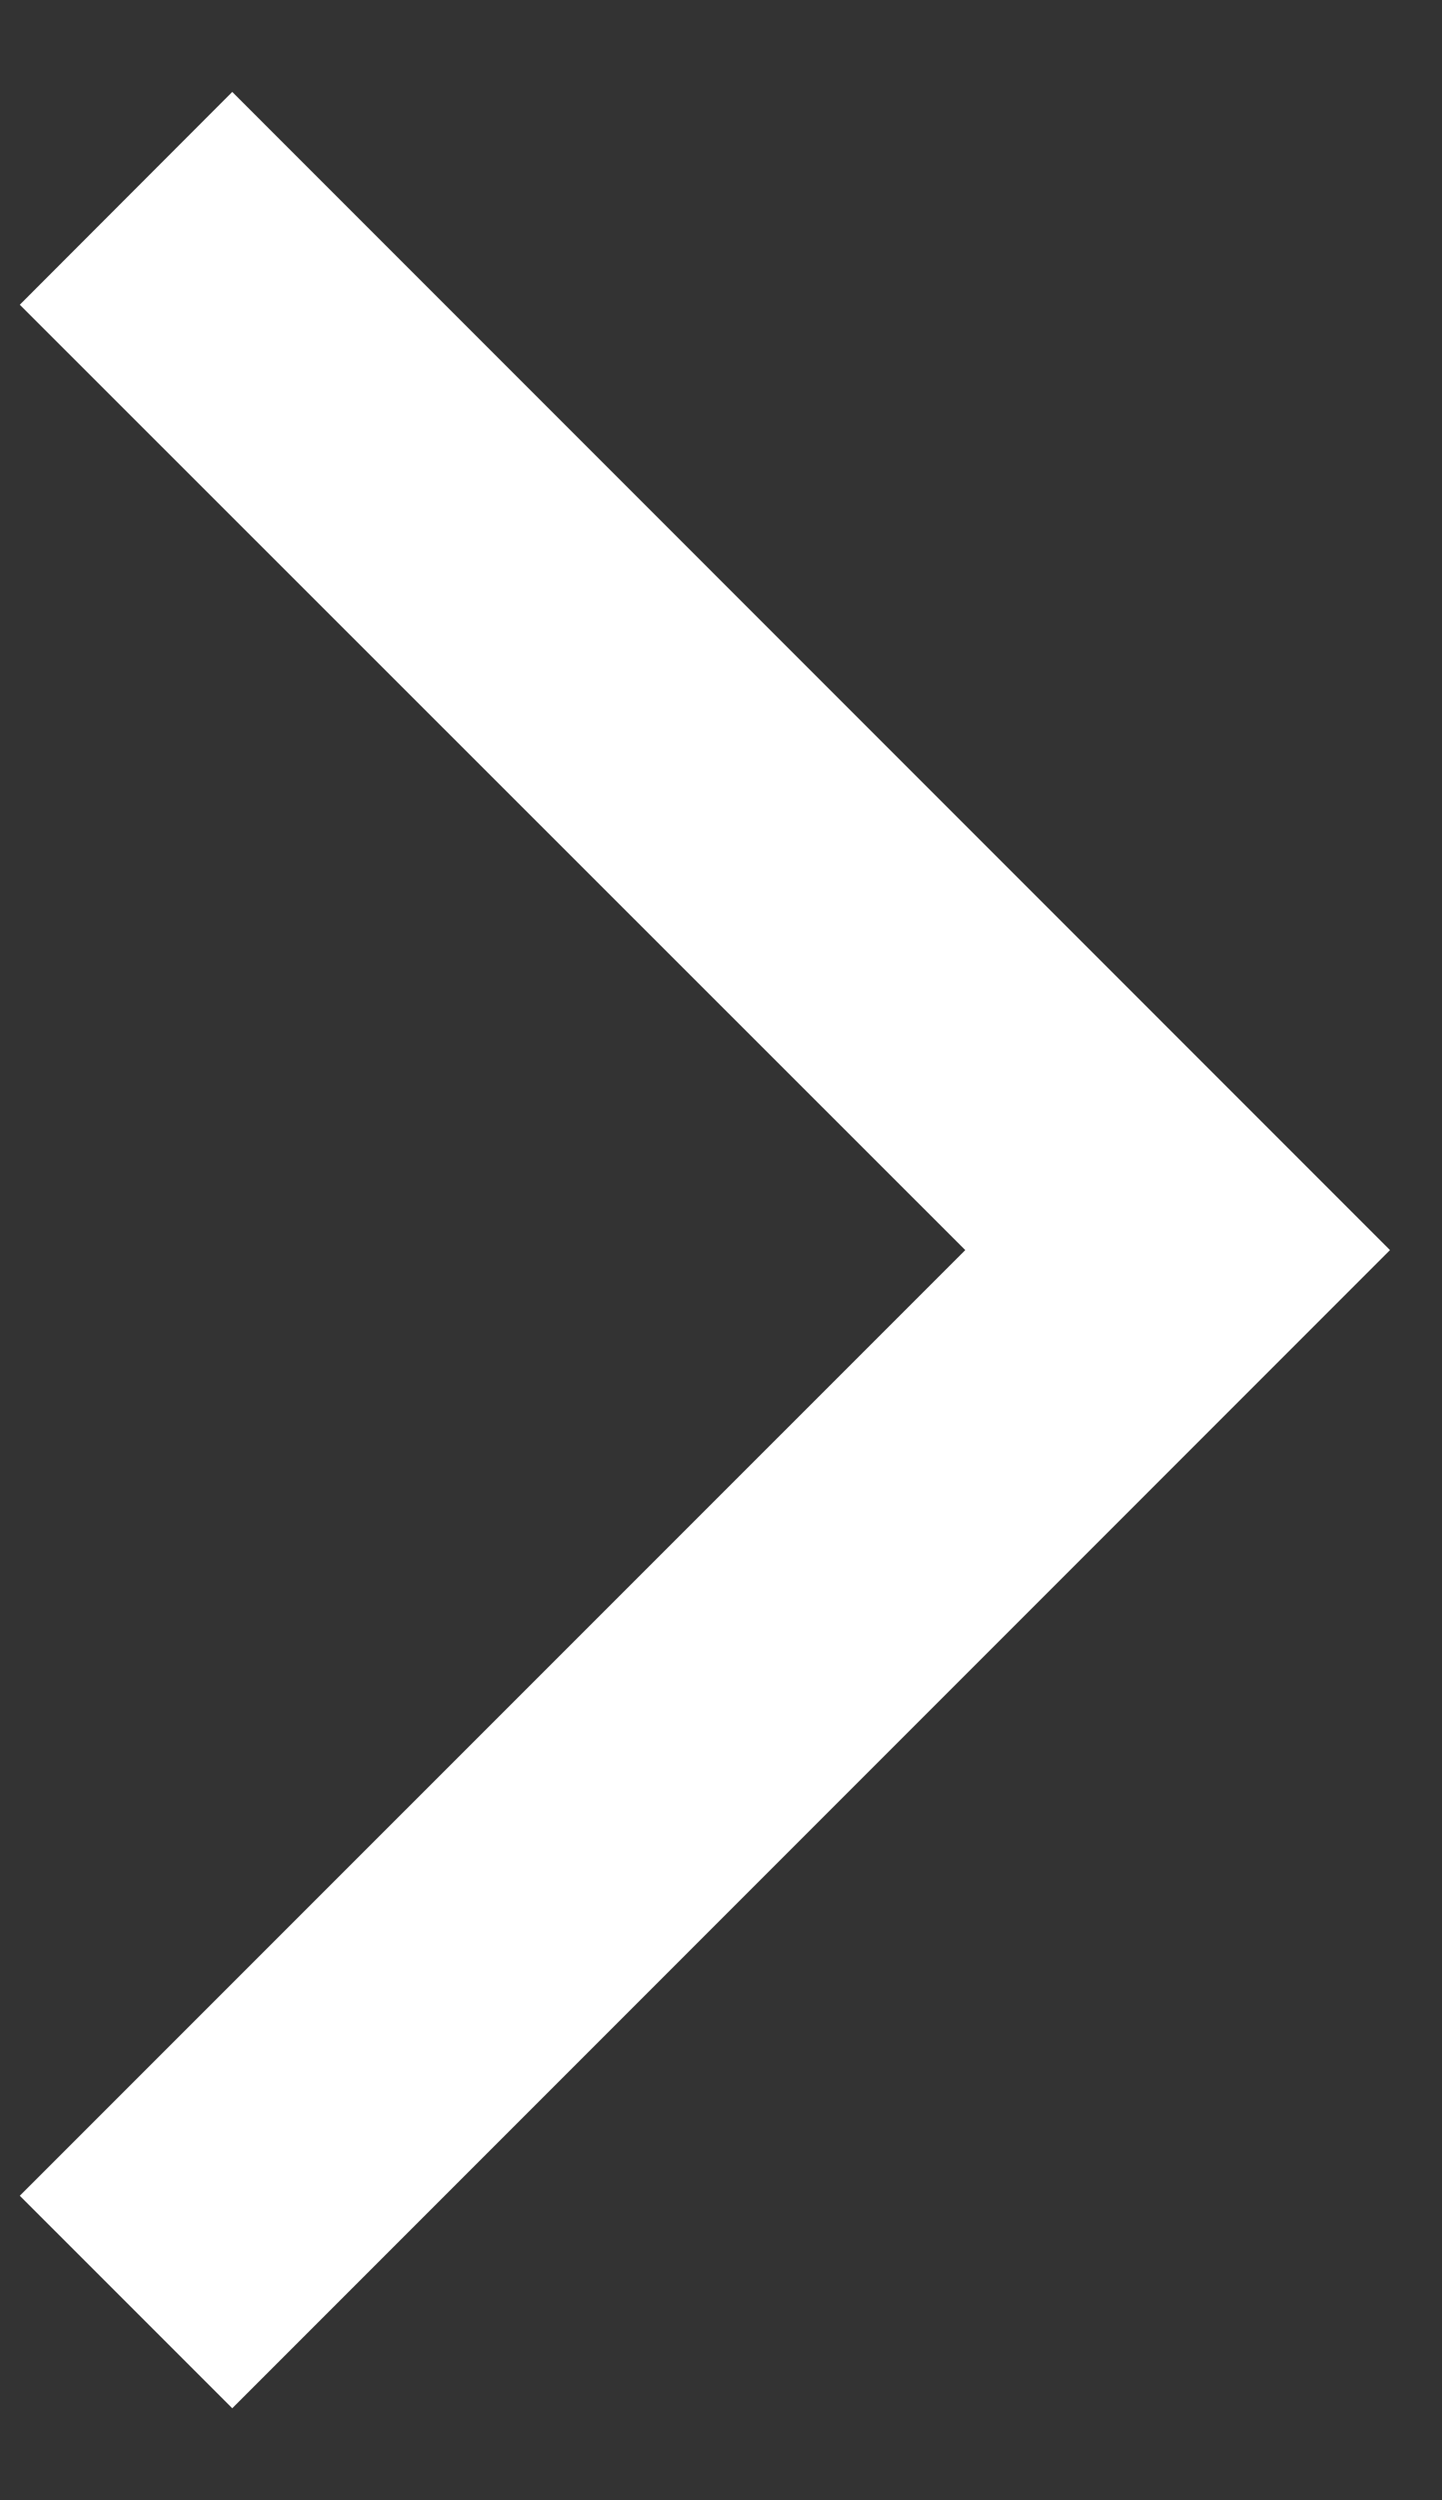 <svg width="15" height="26" viewBox="0 0 15 26" fill="none" xmlns="http://www.w3.org/2000/svg">
<rect x="0" y="0" width="15" height="26" fill="#333333" stroke="none"/>
<path fill-rule="evenodd" clip-rule="evenodd" d="M14.459 13L2.416 25.044L0.206 22.834L10.041 13L0.206 3.169L2.416 0.956L14.459 13Z" fill="white"/>
</svg>
